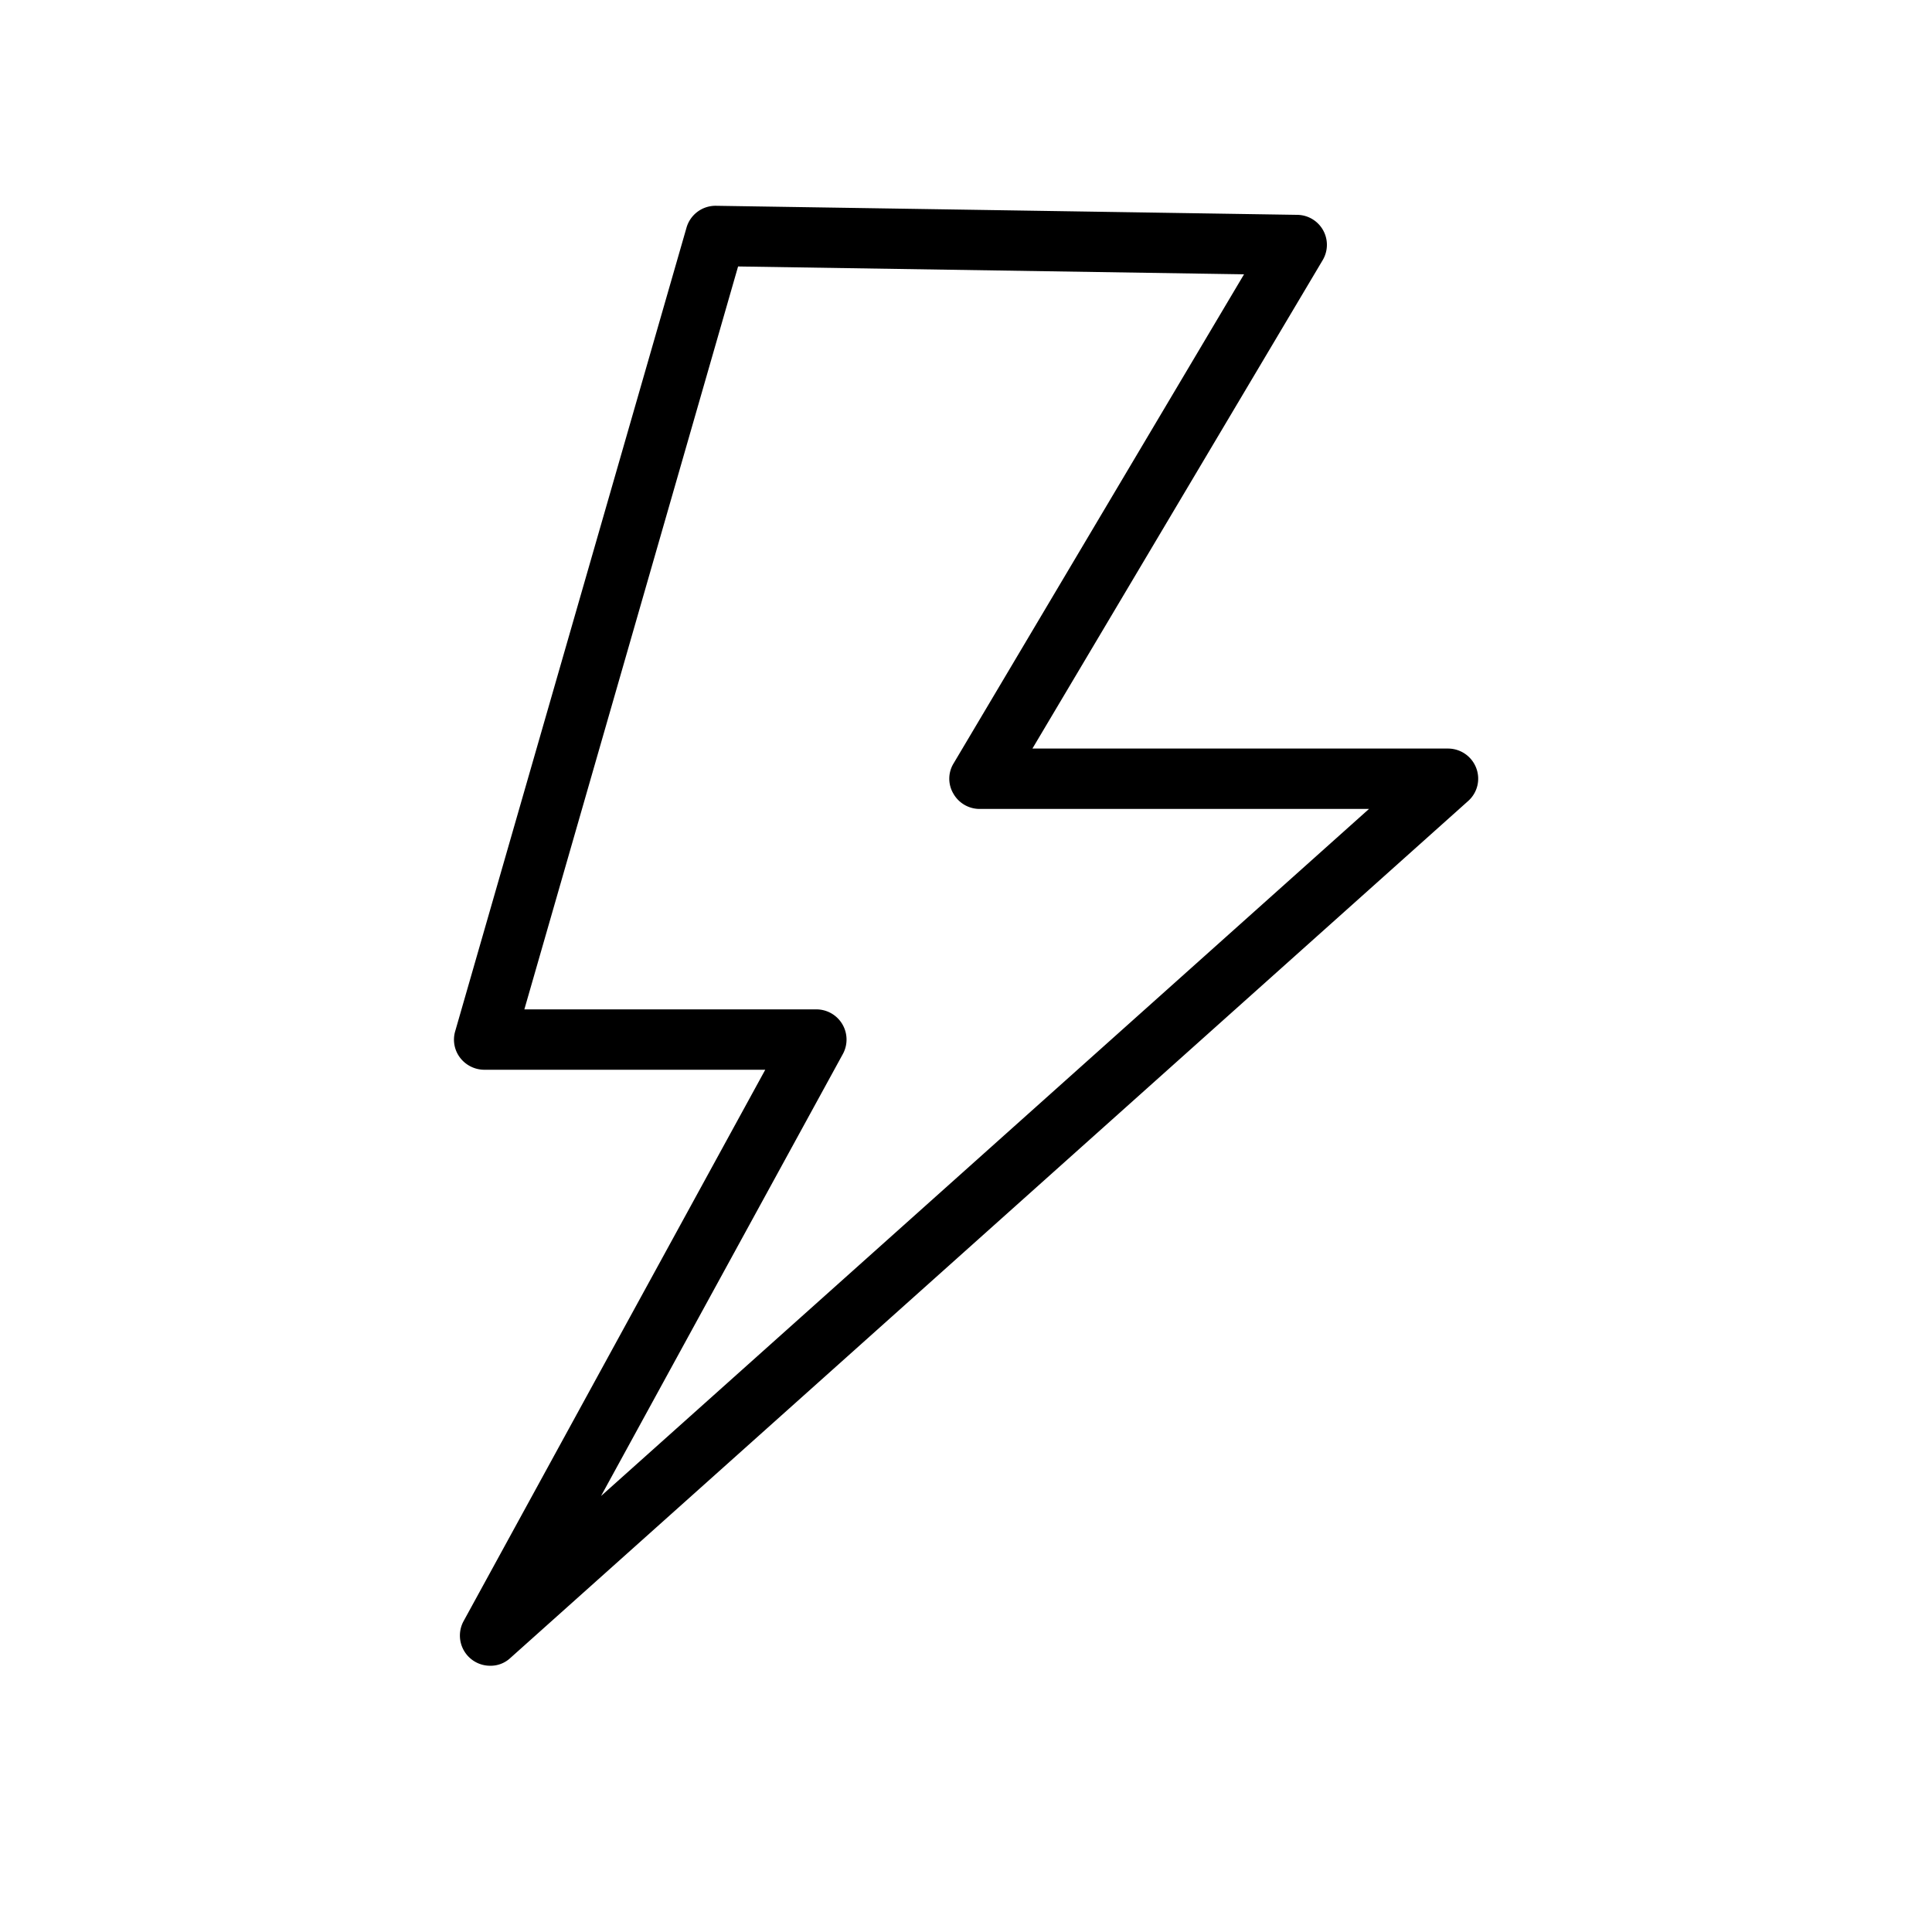 <svg xmlns="http://www.w3.org/2000/svg" viewBox="0 0 64 64"><g opacity="0"><rect width="64" height="64" fill="#fff"/></g><path d="M48.9,25.437a1,1,0,0,0-.94-.64H34.2l9.61-16.17a.993.993,0,0,0-.84-1.51l-19.25-.3H23.7a1,1,0,0,0-.96.73l-7.66,26.61a.985.985,0,0,0,.16.88,1.014,1.014,0,0,0,.8.4h9.31L15.358,53.7a1,1,0,0,0,.88,1.48.955.955,0,0,0,.66-.25l31.73-28.39A.989.989,0,0,0,48.9,25.437Zm-28.99,24.12,8.01-14.64a1,1,0,0,0-.88-1.48h-9.67l7.08-24.61,16.76.26-9.62,16.2a.97.97,0,0,0-.01,1,1,1,0,0,0,.86.51h12.91Z"/></svg>